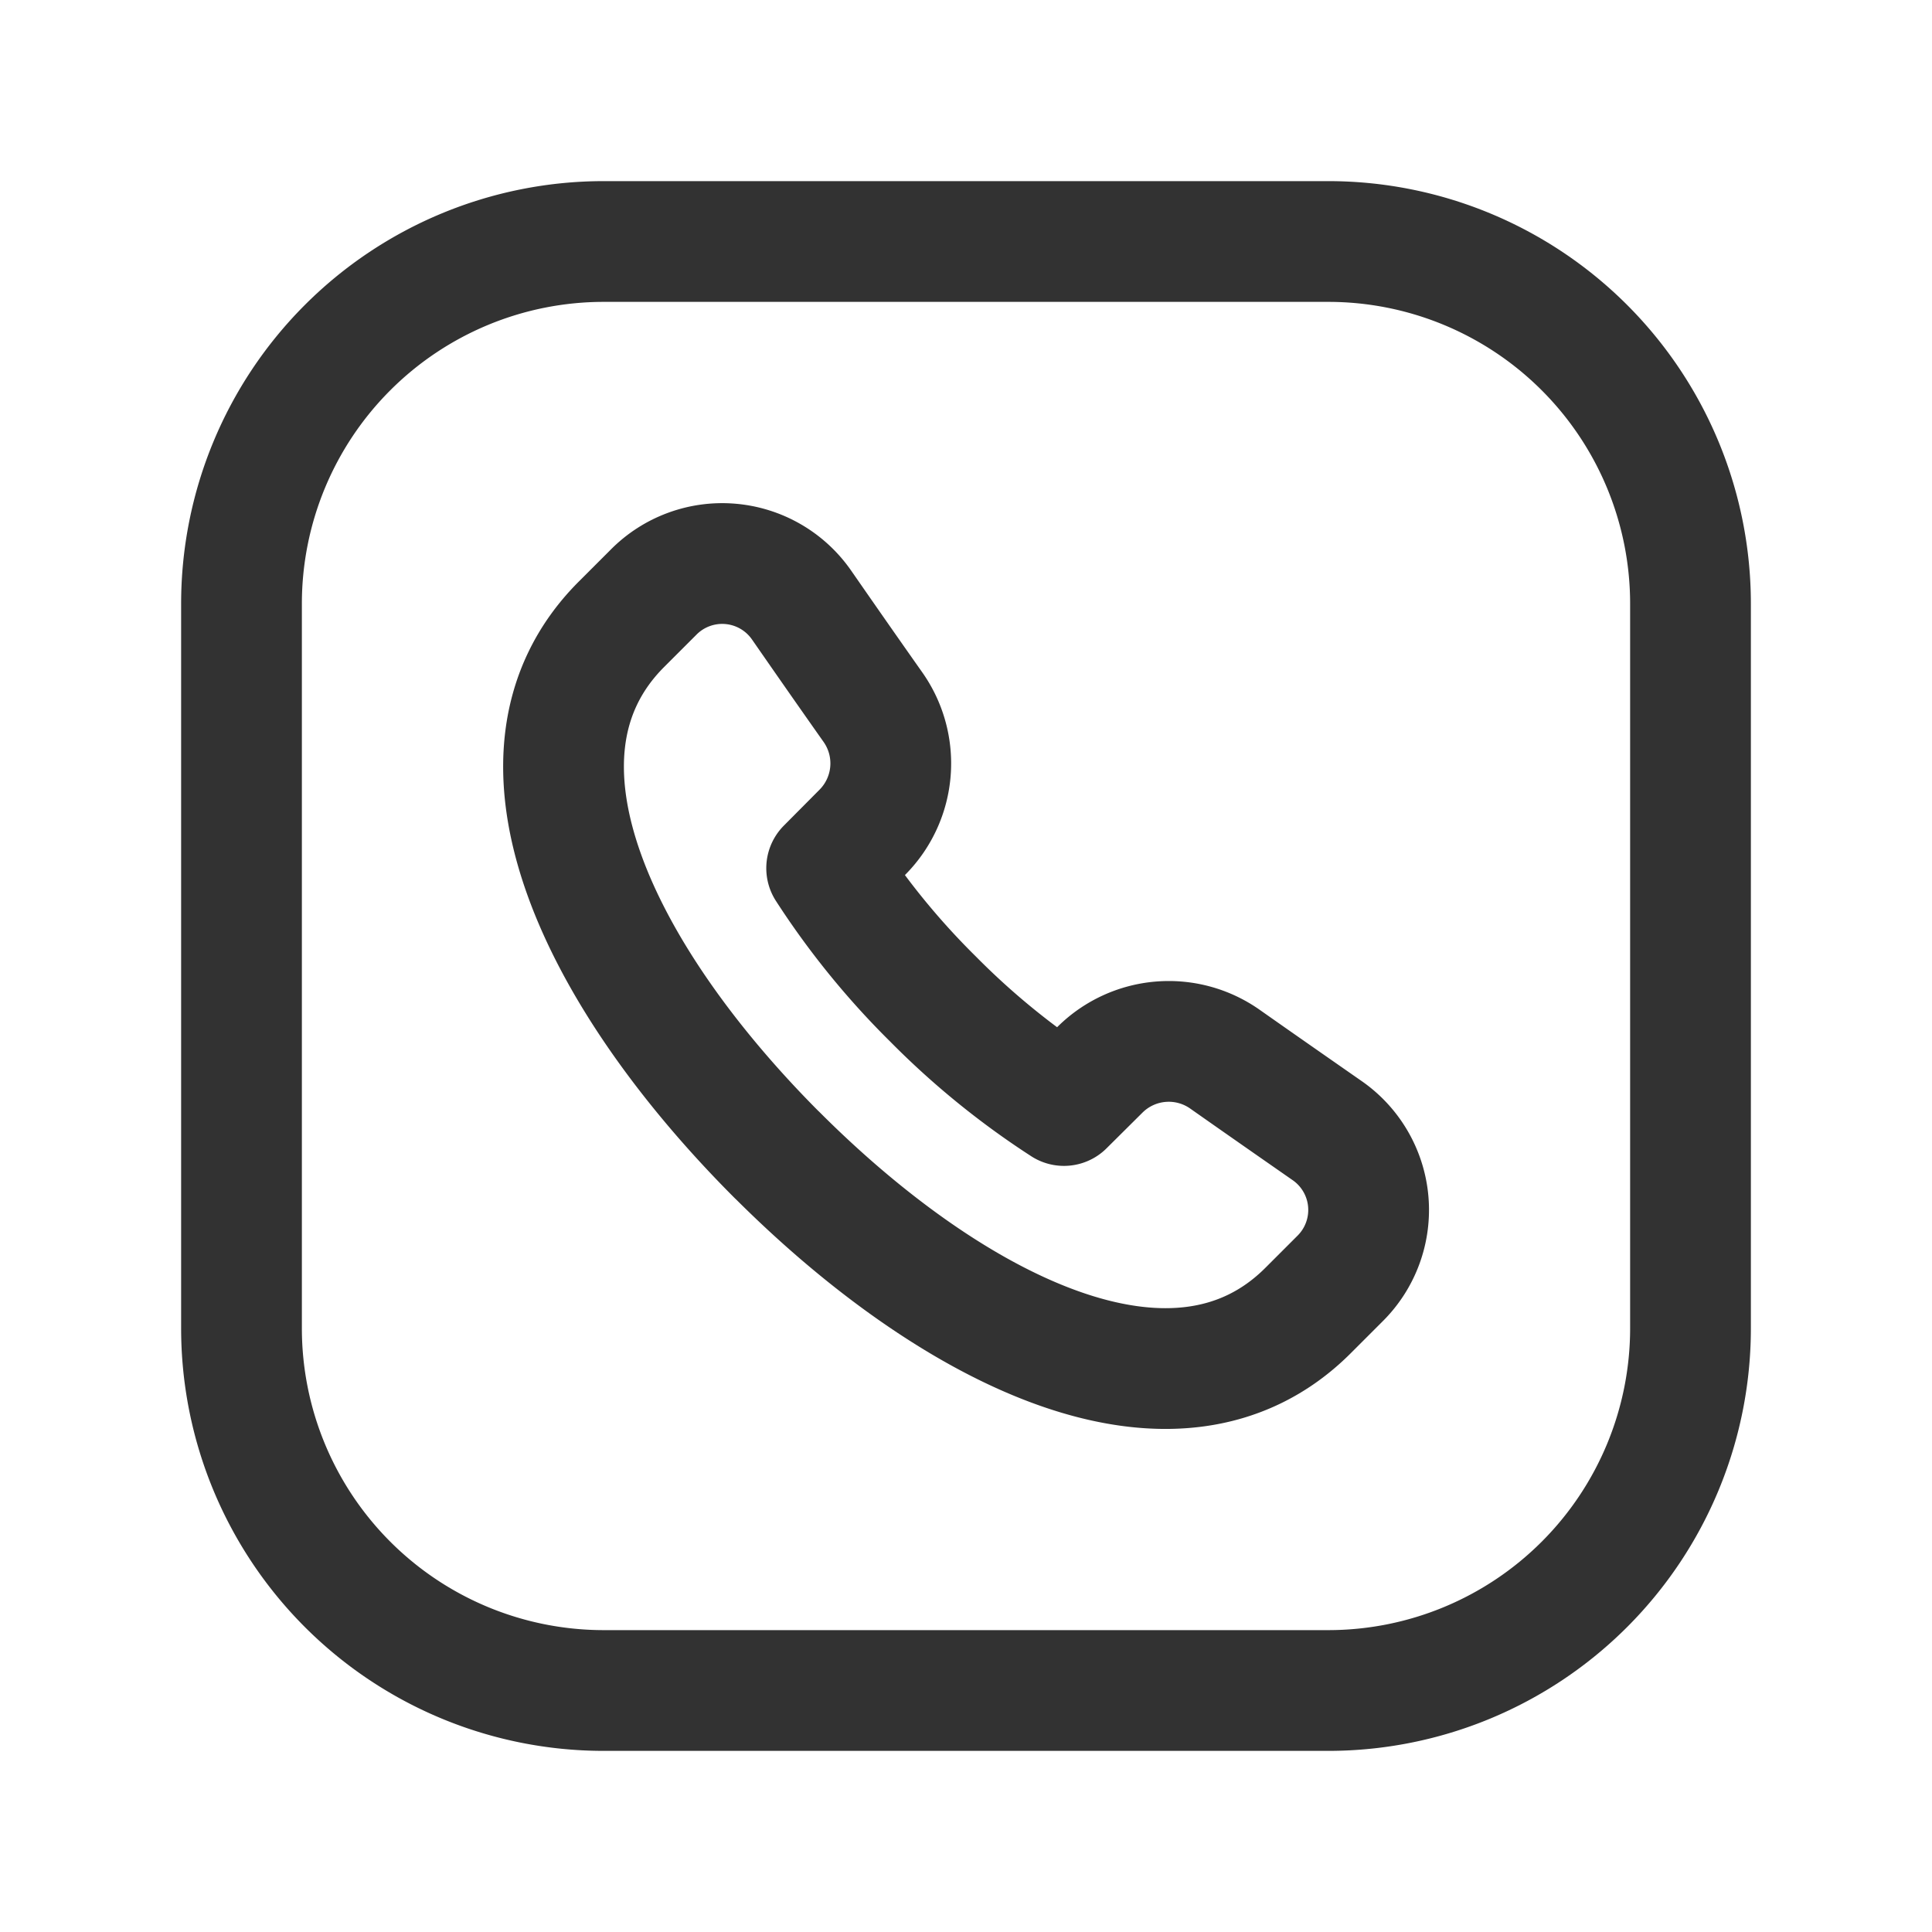 <svg xmlns="http://www.w3.org/2000/svg" width="24" height="24" viewBox="0 0 24 24"><path d="M0,24V0H24V24Z" fill="none"/><path d="M7.5,3h9A4.5,4.5,0,0,1,21,7.5V16.5A4.5,4.5,0,0,1,16.5,21H7.5A4.5,4.5,0,0,1,3,16.5v-9A4.5,4.5,0,0,1,7.5,3Z" fill="none" stroke="#323232" stroke-linecap="round" stroke-linejoin="round" stroke-width="1.5"/><path d="M9.651,14.346c2.183,2.184,4.949,3.576,6.594,1.938l.4-.4a1.2,1.2,0,0,0-.16-1.84c-.389-.271-.807-.562-1.269-.887a1.213,1.213,0,0,0-1.548.128l-.451.448a9.669,9.669,0,0,1-1.626-1.322l0,0a9.629,9.629,0,0,1-1.322-1.626l.448-.451a1.213,1.213,0,0,0,.128-1.548c-.326-.462-.617-.88-.887-1.269a1.2,1.2,0,0,0-1.84-.16l-.4.4C6.079,9.4,7.47,12.164,9.653,14.349" fill="none" stroke="#323232" stroke-linecap="round" stroke-linejoin="round" stroke-width="1.5"/></svg>